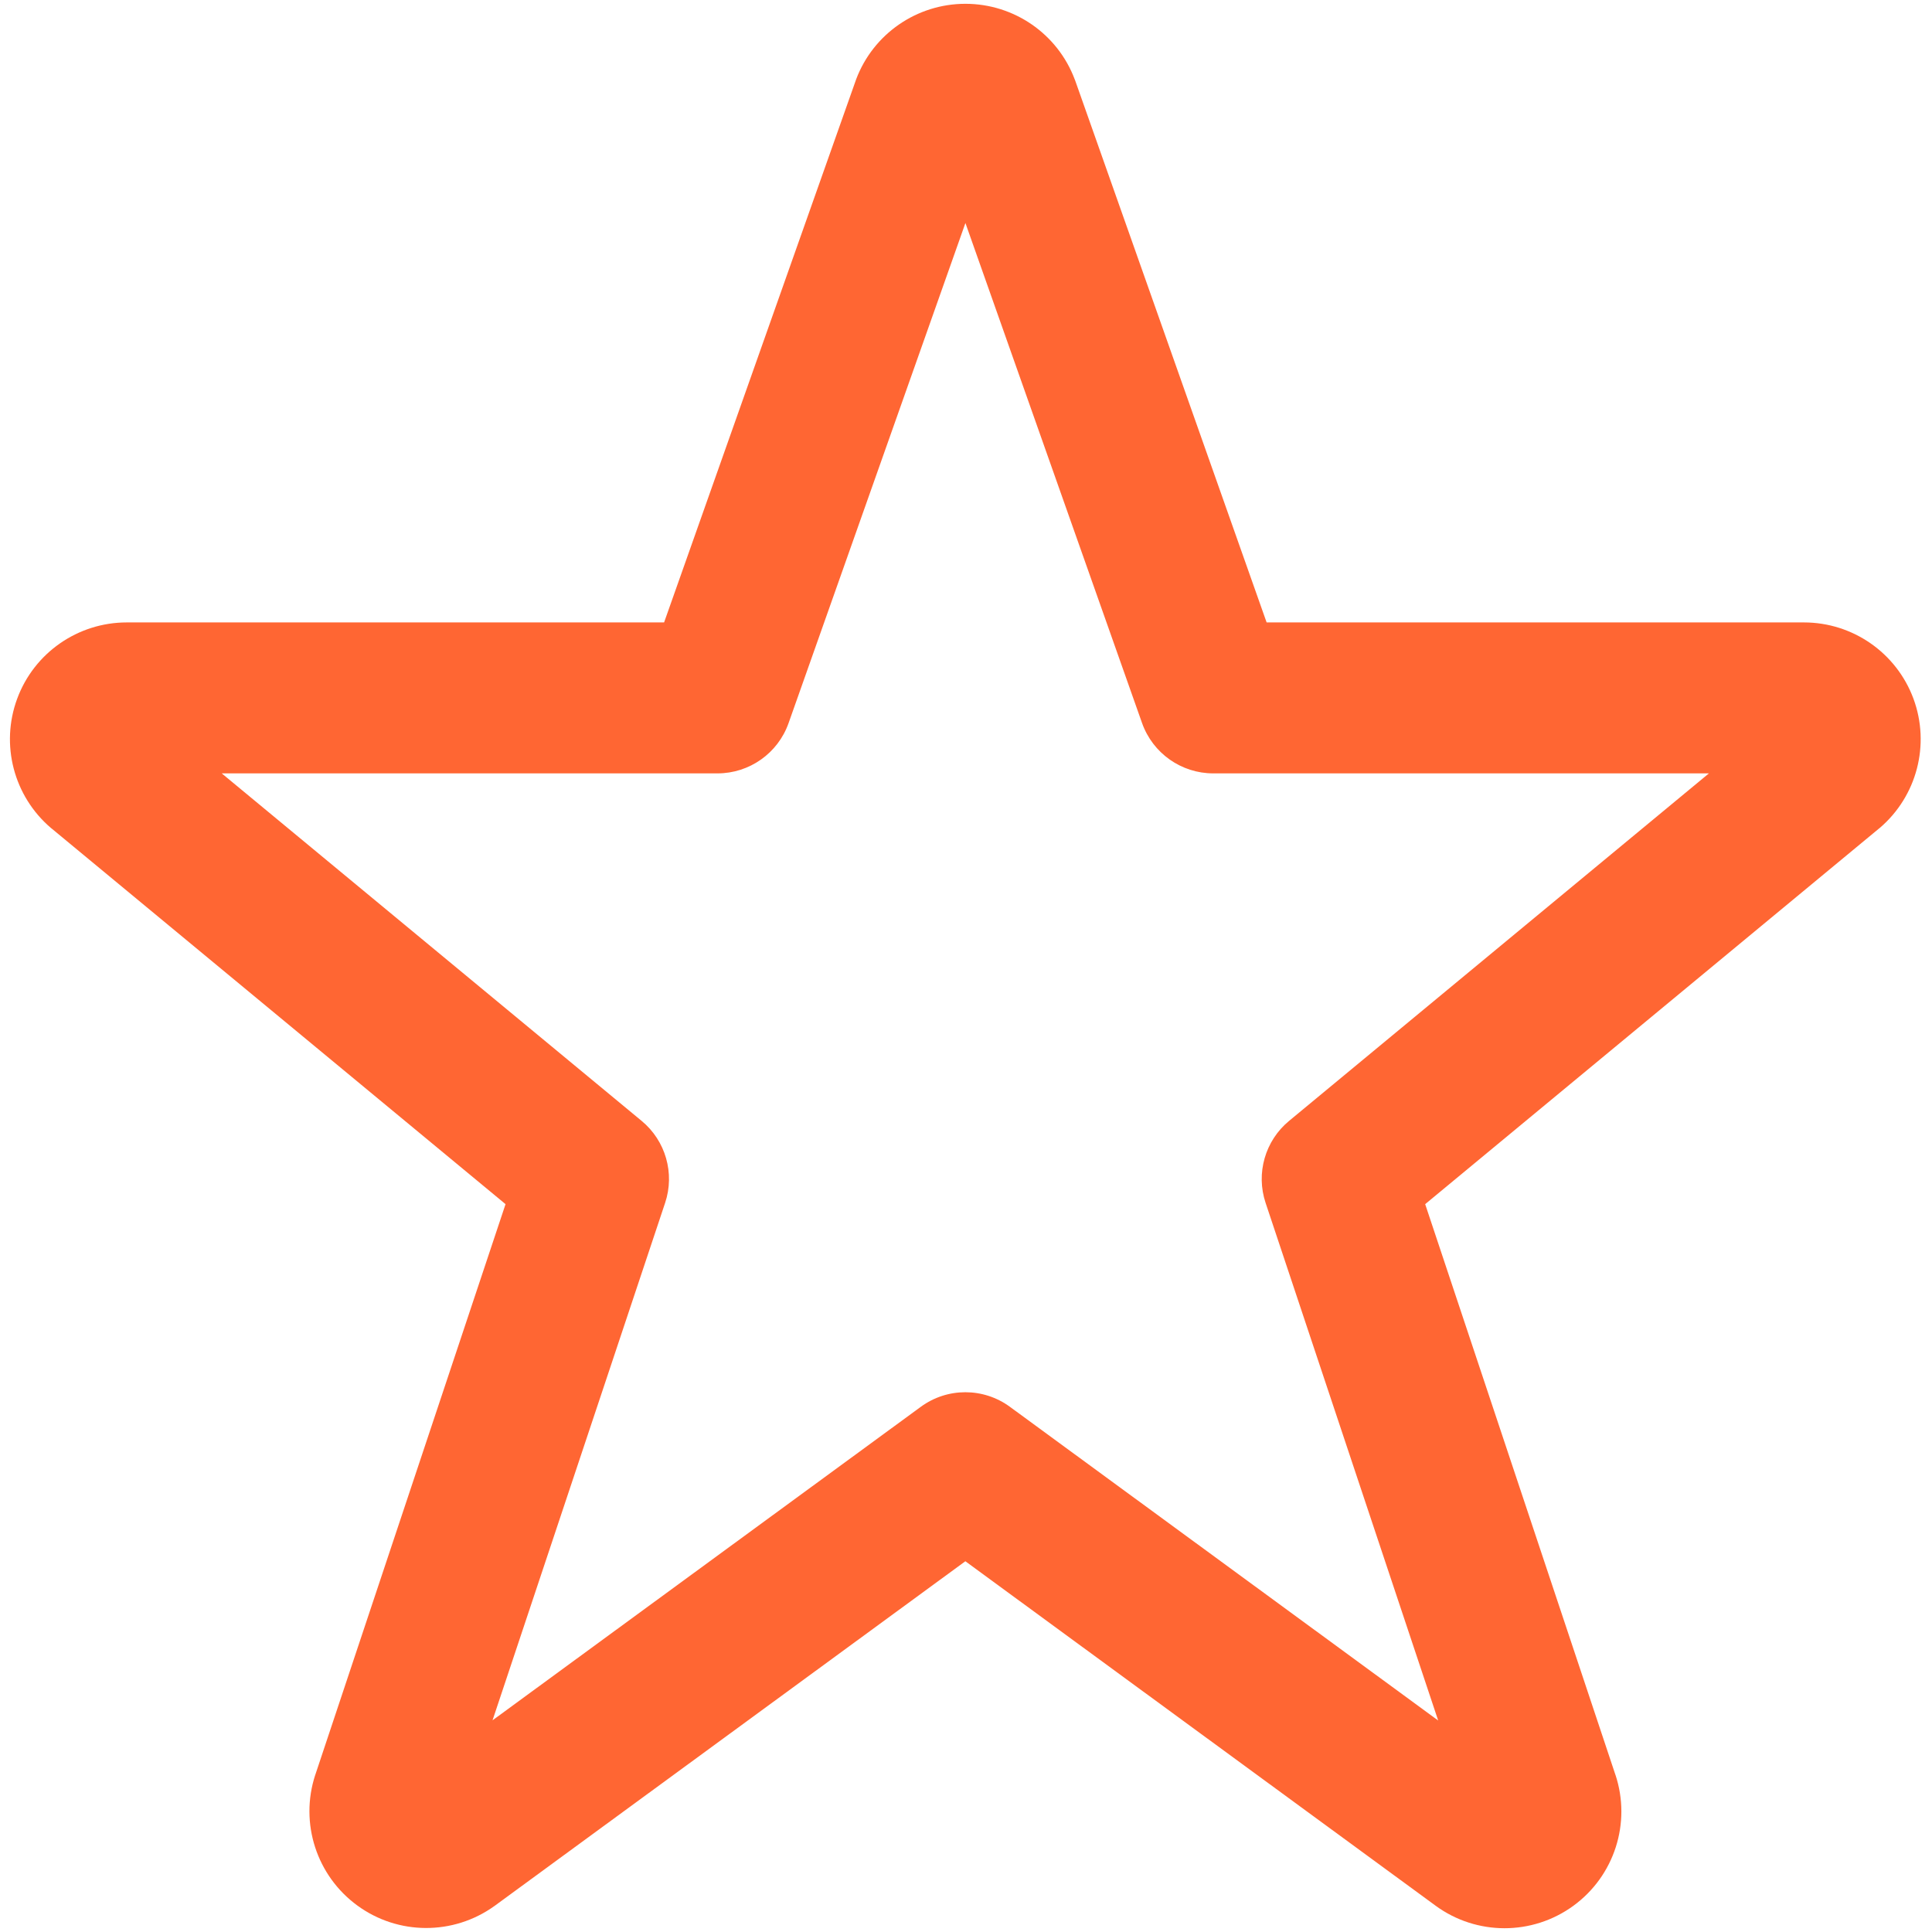 <svg xmlns="http://www.w3.org/2000/svg" width="30" height="30" viewBox="0 0 30 30" fill="none"><g clip-path="url(#clip0_2_56)"><path fill-rule="evenodd" clip-rule="evenodd" d="M13.294 1.232C13.56 0.525 14.237 0.059 14.991 0.059C15.745 0.059 16.422 0.525 16.688 1.232C16.691 1.24 16.694 1.247 16.697 1.255L19.668 9.665L28.011 9.665C28.011 9.665 28.011 9.665 28.011 9.665C28.769 9.665 29.448 10.137 29.712 10.849C29.975 11.562 29.766 12.363 29.189 12.856C29.184 12.86 29.18 12.863 29.175 12.867L22.13 18.698L25.083 27.556L25.084 27.557C25.333 28.307 25.068 29.13 24.43 29.594C23.792 30.058 22.928 30.057 22.292 29.592L22.291 29.591L14.99 24.243L7.685 29.591C7.683 29.592 7.682 29.593 7.68 29.595C7.678 29.596 7.677 29.597 7.675 29.598C7.039 30.054 6.181 30.051 5.549 29.589C4.916 29.127 4.651 28.31 4.894 27.564C4.895 27.561 4.896 27.559 4.897 27.556L7.85 18.698L0.804 12.867C0.799 12.864 0.795 12.86 0.79 12.856C0.213 12.363 0.003 11.562 0.267 10.849C0.53 10.137 1.21 9.665 1.968 9.665C1.968 9.665 1.968 9.665 1.968 9.665L10.312 9.665L13.286 1.255C13.289 1.247 13.291 1.24 13.294 1.232ZM14.991 3.463L17.734 11.228C17.9 11.696 18.343 12.009 18.839 12.009L26.536 12.009L20.017 17.405C19.644 17.713 19.499 18.219 19.652 18.678L22.332 26.716L15.682 21.845C15.27 21.543 14.71 21.543 14.298 21.845L7.648 26.713L10.328 18.678C10.481 18.219 10.336 17.713 9.963 17.405L3.443 12.009L11.141 12.009C11.637 12.009 12.08 11.696 12.245 11.228L14.991 3.463Z" fill="#FF6633"></path></g><defs><clipPath id="clip0_2_56"><rect width="30" height="30" fill="white"></rect></clipPath></defs></svg>